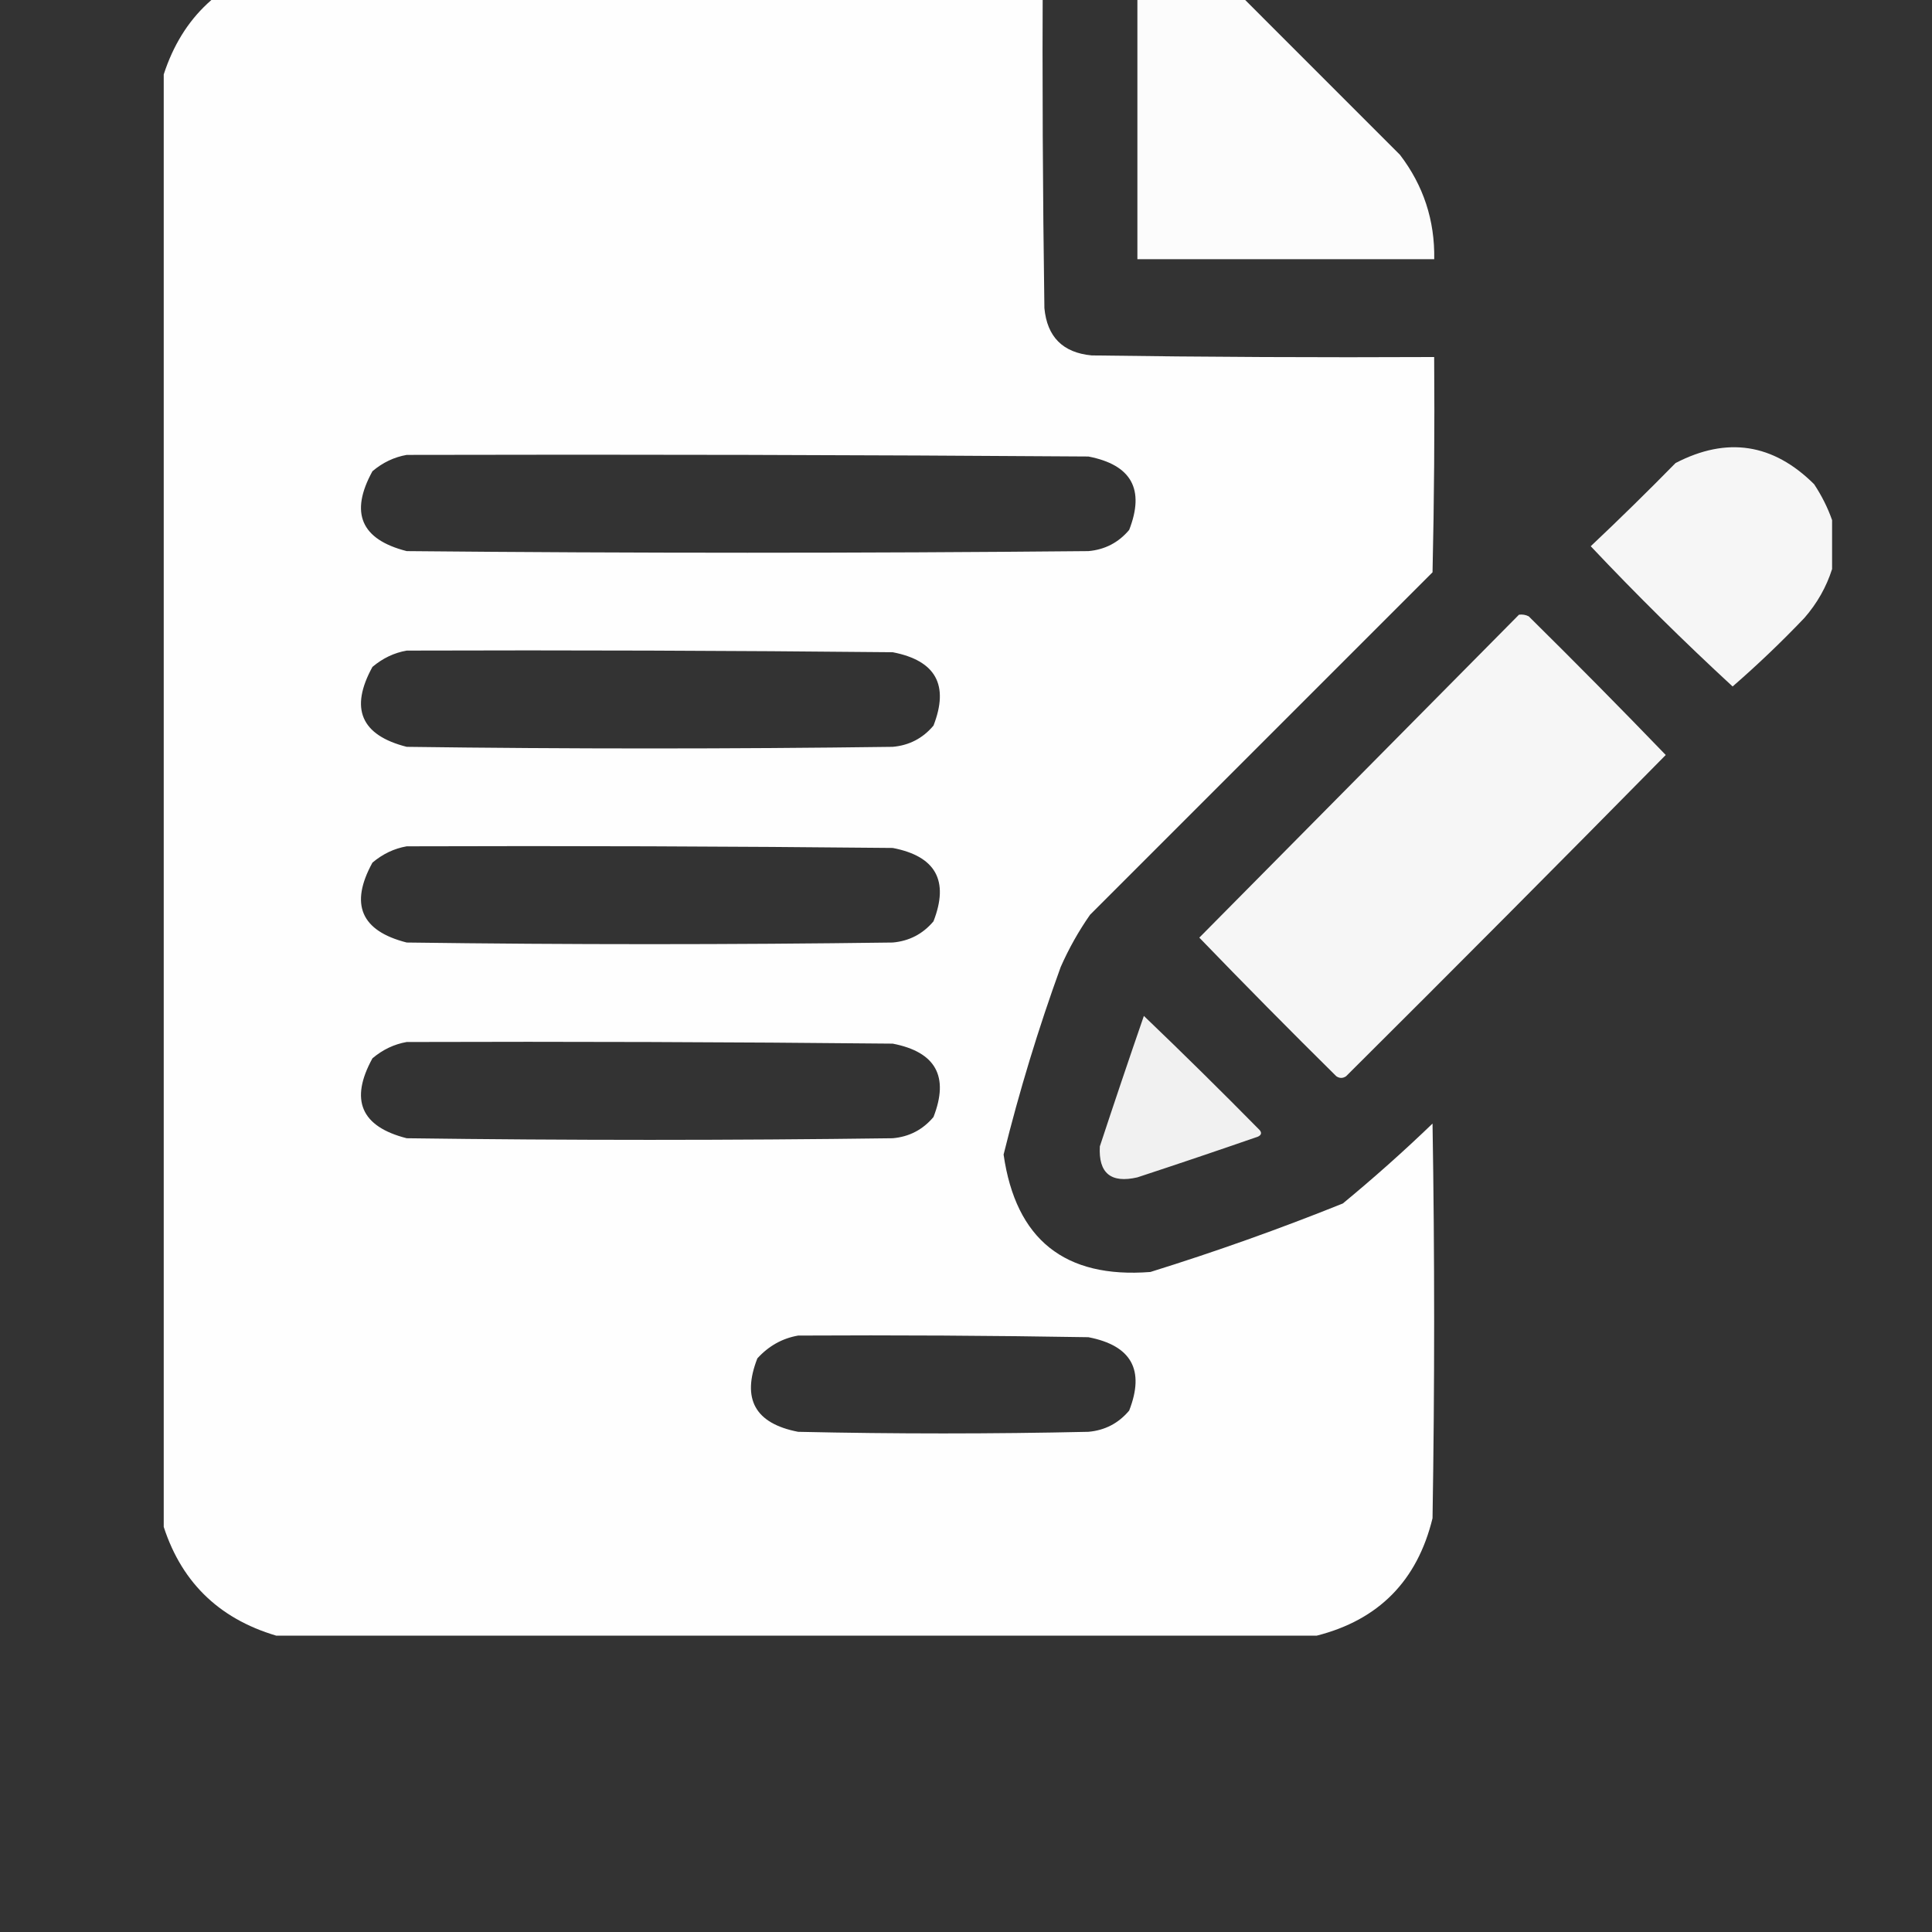 <?xml version="1.0" encoding="UTF-8"?> <svg xmlns="http://www.w3.org/2000/svg" width="59" height="59" viewBox="0 0 59 59" fill="none"><rect x="0" y="0" width="59" height="59" fill="#333333" stroke="none"/><g clip-path="url(#clip0_567_15047)"><g clip-path="url(#clip1_567_15047)"><path opacity="0.995" fill-rule="evenodd" clip-rule="evenodd" d="M8.436 -1.05C16.238 -1.05 24.041 -1.05 31.844 -1.05C31.827 2.437 31.844 5.923 31.894 9.409C31.977 10.289 32.458 10.771 33.338 10.854C36.824 10.903 40.31 10.92 43.797 10.903C43.813 13.095 43.797 15.286 43.747 17.477C40.261 20.964 36.774 24.45 33.288 27.936C32.939 28.436 32.64 28.967 32.392 29.53C31.709 31.412 31.128 33.321 30.648 35.258C31.021 37.852 32.515 39.047 35.131 38.844C37.12 38.225 39.079 37.528 41.008 36.752C41.95 35.975 42.864 35.162 43.747 34.312C43.813 38.329 43.813 42.347 43.747 46.364C43.281 48.275 42.102 49.47 40.211 49.95C29.619 49.95 19.027 49.95 8.436 49.95C6.643 49.419 5.48 48.257 4.949 46.464C4.949 31.788 4.949 17.112 4.949 2.437C5.48 0.644 6.643 -0.519 8.436 -1.05ZM12.42 13.892C19.359 13.875 26.299 13.892 33.238 13.941C34.552 14.195 34.967 14.942 34.483 16.183C34.158 16.569 33.743 16.785 33.238 16.83C26.299 16.896 19.359 16.896 12.42 16.83C11.023 16.475 10.674 15.662 11.374 14.39C11.688 14.125 12.036 13.959 12.42 13.892ZM12.42 19.868C17.367 19.852 22.314 19.868 27.262 19.918C28.576 20.172 28.99 20.919 28.507 22.159C28.182 22.546 27.767 22.762 27.262 22.807C22.314 22.873 17.367 22.873 12.42 22.807C11.023 22.452 10.674 21.638 11.374 20.366C11.688 20.101 12.036 19.935 12.42 19.868ZM12.42 25.845C17.367 25.828 22.314 25.845 27.262 25.895C28.576 26.148 28.99 26.895 28.507 28.136C28.182 28.522 27.767 28.738 27.262 28.783C22.314 28.85 17.367 28.85 12.42 28.783C11.023 28.428 10.674 27.615 11.374 26.343C11.688 26.078 12.036 25.912 12.42 25.845ZM12.42 31.821C17.367 31.805 22.314 31.821 27.262 31.871C28.576 32.125 28.99 32.872 28.507 34.112C28.182 34.499 27.767 34.715 27.262 34.76C22.314 34.826 17.367 34.826 12.42 34.76C11.023 34.405 10.674 33.591 11.374 32.319C11.688 32.054 12.036 31.888 12.42 31.821ZM24.373 40.786C27.328 40.77 30.283 40.786 33.238 40.836C34.552 41.09 34.967 41.837 34.483 43.077C34.158 43.464 33.743 43.68 33.238 43.725C30.283 43.791 27.328 43.791 24.373 43.725C23.059 43.471 22.644 42.724 23.128 41.483C23.473 41.104 23.888 40.871 24.373 40.786Z" fill="white"></path><path opacity="0.984" fill-rule="evenodd" clip-rule="evenodd" d="M34.734 -1.05C35.133 -1.05 35.531 -1.05 35.93 -1.05C36.676 -0.824 37.373 -0.475 38.022 -0.004C39.599 1.573 41.176 3.15 42.753 4.728C43.47 5.666 43.819 6.729 43.799 7.915C40.777 7.915 37.756 7.915 34.734 7.915C34.734 4.927 34.734 1.938 34.734 -1.05Z" fill="white"></path><path opacity="0.956" fill-rule="evenodd" clip-rule="evenodd" d="M55.949 15.884C55.949 16.382 55.949 16.88 55.949 17.378C55.774 17.927 55.492 18.425 55.102 18.872C54.401 19.607 53.671 20.304 52.911 20.964C51.42 19.589 49.975 18.161 48.578 16.681C49.454 15.855 50.317 15.008 51.168 14.141C52.737 13.326 54.148 13.542 55.401 14.788C55.633 15.139 55.816 15.504 55.949 15.884Z" fill="white"></path><path opacity="0.957" fill-rule="evenodd" clip-rule="evenodd" d="M46.387 18.772C46.492 18.758 46.591 18.774 46.685 18.822C48.098 20.218 49.493 21.629 50.869 23.056C47.633 26.341 44.379 29.612 41.107 32.867C41.008 32.934 40.908 32.934 40.809 32.867C39.396 31.471 38.002 30.06 36.625 28.634C39.881 25.345 43.135 22.057 46.387 18.772Z" fill="white"></path><path opacity="0.926" fill-rule="evenodd" clip-rule="evenodd" d="M34.932 31.024C36.124 32.166 37.303 33.328 38.468 34.511C38.537 34.594 38.52 34.66 38.419 34.71C37.194 35.135 35.965 35.55 34.733 35.955C33.924 36.142 33.542 35.826 33.587 35.009C34.027 33.674 34.475 32.346 34.932 31.024Z" fill="white"></path></g></g><defs><clipPath id="clip0_567_15047"><rect width="59" height="59" fill="white"></rect></clipPath><clipPath id="clip1_567_15047"><rect width="51" height="51" fill="white" transform="translate(5 -1)"></rect></clipPath></defs></svg> 